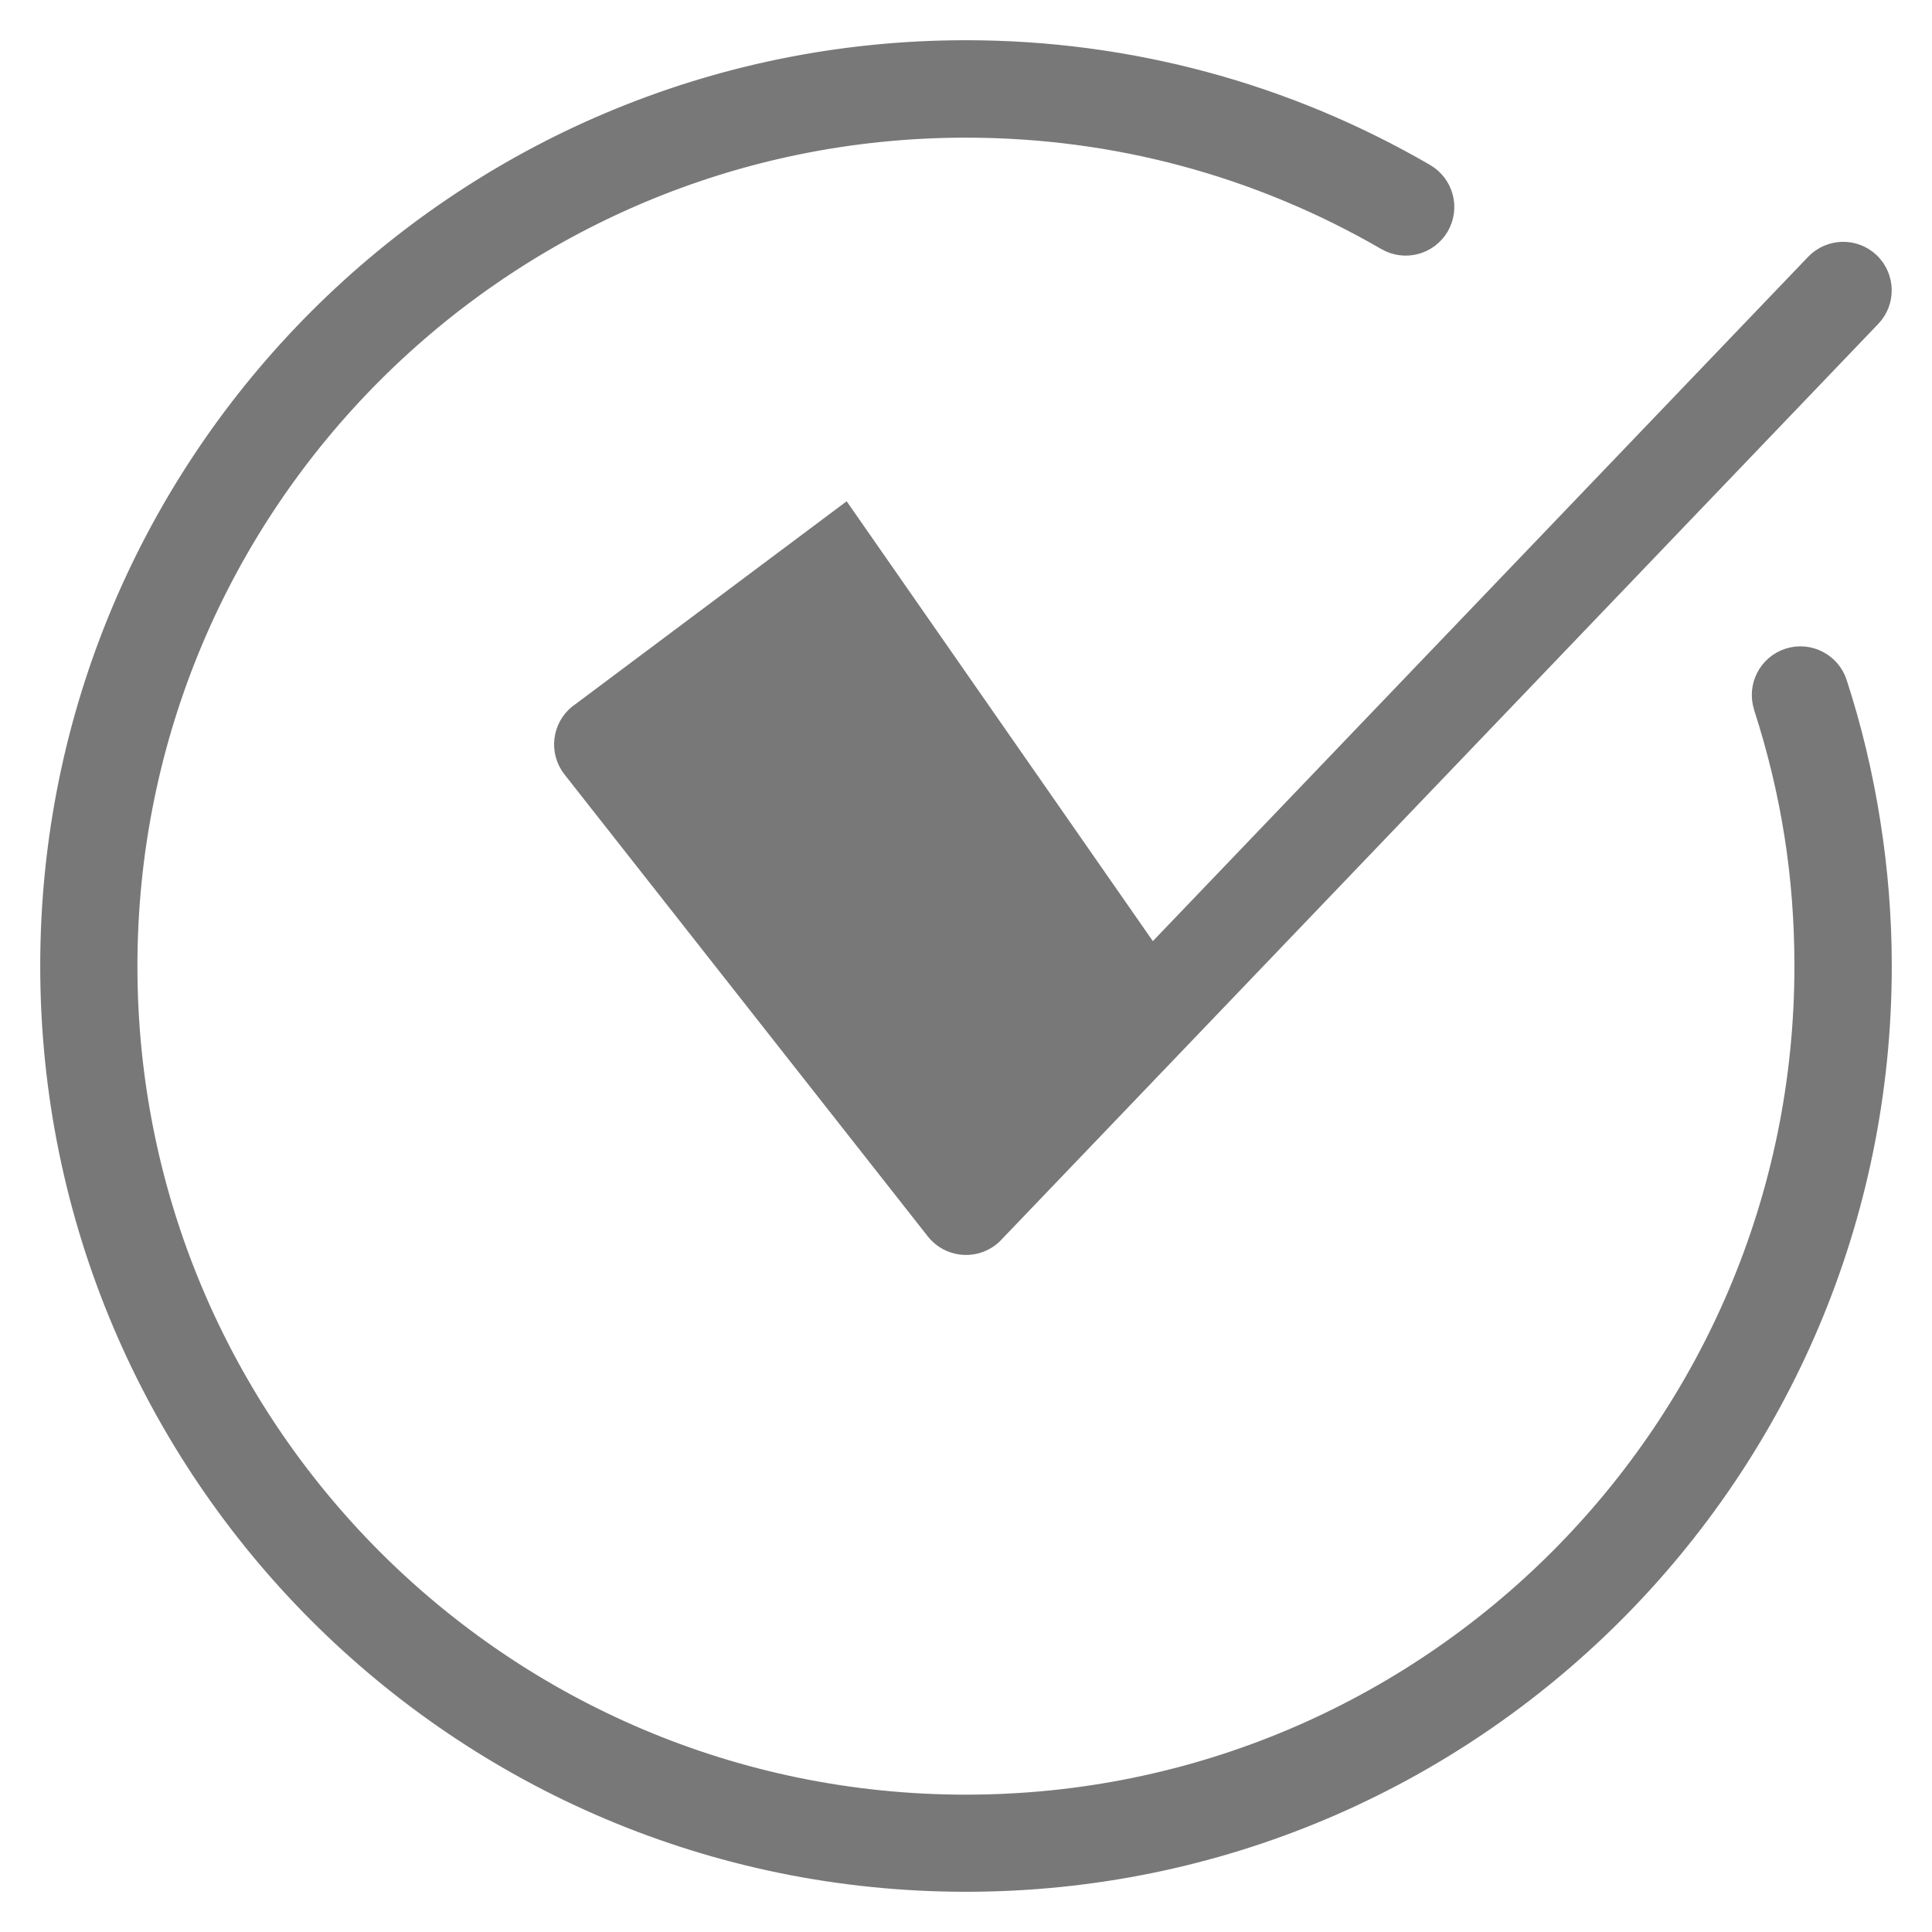 <?xml version="1.0" encoding="UTF-8"?> <svg xmlns="http://www.w3.org/2000/svg" viewBox="0 0 100 100" fill-rule="evenodd"><path d="m91.035 36.672c-0.387-1.191 0.266-2.469 1.453-2.856 1.188-0.387 2.469 0.266 2.856 1.453 0.758 2.324 1.34 4.754 1.734 7.266 0.391 2.465 0.59 4.961 0.59 7.465 0 13.164-5.336 25.082-13.961 33.707-8.629 8.625-20.543 13.961-33.707 13.961s-25.082-5.336-33.707-13.961c-8.625-8.629-13.961-20.543-13.961-33.707s5.336-25.082 13.961-33.707c8.629-8.625 20.543-13.961 33.707-13.961 4.273 0 8.426 0.566 12.383 1.629 4.078 1.094 7.938 2.719 11.512 4.793 1.082 0.629 1.453 2.012 0.824 3.098-0.629 1.082-2.012 1.449-3.094 0.824-3.227-1.871-6.719-3.34-10.414-4.332-3.566-0.957-7.328-1.469-11.215-1.469-11.91 0-22.691 4.828-30.5 12.633-7.805 7.805-12.633 18.59-12.633 30.5 0 11.91 4.828 22.691 12.633 30.5 7.805 7.805 18.59 12.633 30.5 12.633s22.691-4.828 30.5-12.633c7.805-7.805 12.633-18.59 12.633-30.5 0-2.34-0.176-4.602-0.52-6.769-0.352-2.231-0.883-4.418-1.574-6.555zm-61.16 0.02 13.891-10.391 15.875 22.805 34.133-35.645c0.867-0.898 2.301-0.93 3.199-0.062 0.898 0.867 0.926 2.301 0.059 3.199l-45.309 47.32c-0.098 0.109-0.199 0.215-0.32 0.305-0.984 0.773-2.41 0.602-3.184-0.383l-18.805-23.91c-0.773-0.984-0.602-2.41 0.383-3.184 0.027-0.02 0.055-0.039 0.082-0.059z" fill-rule="evenodd" fill="#787878" stroke-width="0.5" stroke="#787878"></path></svg> 
